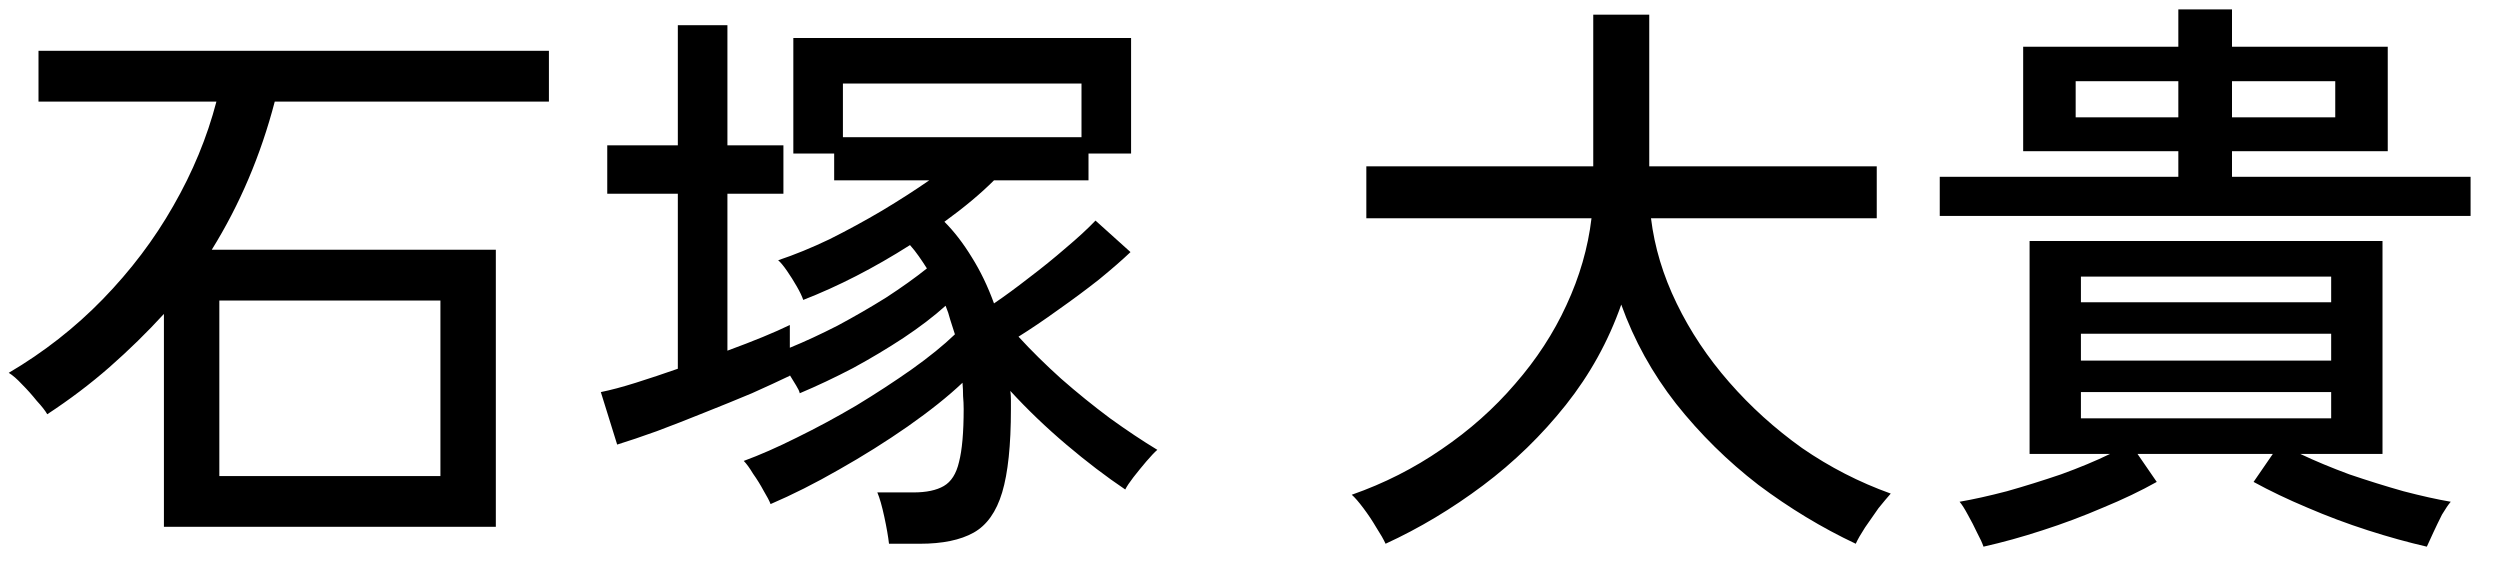 <?xml version="1.0" encoding="UTF-8"?>
<svg xmlns="http://www.w3.org/2000/svg" width="60" height="14" viewBox="0 0 60 14" fill="none">
  <path d="M3.934 12.644V7.534C3.533 7.973 3.099 8.397 2.632 8.808C2.175 9.209 1.675 9.587 1.134 9.942C1.087 9.858 1.003 9.751 0.882 9.62C0.77 9.48 0.653 9.349 0.532 9.228C0.411 9.097 0.303 9.004 0.21 8.948C1.05 8.453 1.801 7.865 2.464 7.184C3.136 6.493 3.701 5.747 4.158 4.944C4.625 4.132 4.97 3.297 5.194 2.438H0.924V1.22H13.174V2.438H6.594C6.258 3.726 5.754 4.911 5.082 5.994H11.9V12.644H3.934ZM5.264 11.426H10.57V7.212H5.264V11.426ZM21.336 13.05C21.317 12.882 21.28 12.667 21.224 12.406C21.168 12.145 21.112 11.949 21.056 11.818H21.924C22.232 11.818 22.475 11.767 22.652 11.664C22.829 11.561 22.951 11.37 23.016 11.09C23.091 10.801 23.128 10.376 23.128 9.816C23.128 9.713 23.123 9.611 23.114 9.508C23.114 9.396 23.109 9.289 23.1 9.186C22.755 9.513 22.316 9.863 21.784 10.236C21.261 10.6 20.711 10.945 20.132 11.272C19.563 11.599 19.017 11.874 18.494 12.098C18.466 12.023 18.41 11.916 18.326 11.776C18.251 11.636 18.167 11.501 18.074 11.37C17.99 11.23 17.915 11.127 17.85 11.062C18.233 10.922 18.657 10.735 19.124 10.502C19.6 10.269 20.076 10.012 20.552 9.732C21.028 9.443 21.471 9.153 21.882 8.864C22.302 8.565 22.647 8.285 22.918 8.024C22.881 7.903 22.843 7.786 22.806 7.674C22.778 7.562 22.741 7.45 22.694 7.338C22.414 7.59 22.078 7.847 21.686 8.108C21.303 8.36 20.897 8.603 20.468 8.836C20.039 9.06 19.614 9.261 19.194 9.438C19.185 9.391 19.157 9.331 19.11 9.256C19.063 9.181 19.012 9.097 18.956 9.004V9.018C18.704 9.139 18.401 9.279 18.046 9.438C17.691 9.587 17.313 9.741 16.912 9.9C16.52 10.059 16.137 10.208 15.764 10.348C15.4 10.479 15.083 10.586 14.812 10.67L14.42 9.41C14.653 9.363 14.933 9.289 15.26 9.186C15.587 9.083 15.923 8.971 16.268 8.85V4.65H14.574V3.488H16.268V0.604H17.458V3.488H18.802V4.65H17.458V8.416C18.093 8.183 18.592 7.977 18.956 7.8V8.346C19.32 8.197 19.703 8.019 20.104 7.814C20.505 7.599 20.893 7.375 21.266 7.142C21.639 6.899 21.966 6.666 22.246 6.442C22.181 6.339 22.115 6.241 22.05 6.148C21.985 6.055 21.915 5.966 21.84 5.882C20.972 6.433 20.118 6.871 19.278 7.198C19.25 7.114 19.199 7.007 19.124 6.876C19.049 6.745 18.97 6.619 18.886 6.498C18.802 6.377 18.732 6.293 18.676 6.246C19.068 6.115 19.479 5.947 19.908 5.742C20.337 5.527 20.757 5.299 21.168 5.056C21.588 4.804 21.966 4.561 22.302 4.328H20.02V3.684H19.04V0.912H27.146V3.684H26.124V4.328H23.856C23.539 4.645 23.142 4.977 22.666 5.322C22.899 5.555 23.119 5.84 23.324 6.176C23.529 6.503 23.707 6.871 23.856 7.282C24.117 7.105 24.397 6.899 24.696 6.666C25.004 6.433 25.298 6.195 25.578 5.952C25.867 5.709 26.105 5.49 26.292 5.294L27.132 6.05C26.936 6.237 26.684 6.456 26.376 6.708C26.068 6.951 25.741 7.193 25.396 7.436C25.06 7.679 24.743 7.893 24.444 8.08C24.752 8.416 25.093 8.752 25.466 9.088C25.849 9.424 26.241 9.741 26.642 10.04C27.043 10.329 27.421 10.581 27.776 10.796C27.711 10.852 27.622 10.945 27.51 11.076C27.407 11.197 27.305 11.323 27.202 11.454C27.109 11.575 27.043 11.673 27.006 11.748C26.549 11.44 26.077 11.081 25.592 10.67C25.107 10.259 24.659 9.83 24.248 9.382C24.257 9.447 24.262 9.517 24.262 9.592C24.262 9.667 24.262 9.741 24.262 9.816C24.262 10.684 24.192 11.351 24.052 11.818C23.912 12.285 23.683 12.607 23.366 12.784C23.049 12.961 22.619 13.05 22.078 13.05H21.336ZM20.23 3.292H25.956V2.004H20.23V3.292ZM33.254 13.05C33.207 12.947 33.133 12.817 33.03 12.658C32.937 12.499 32.834 12.345 32.722 12.196C32.61 12.047 32.517 11.939 32.442 11.874C33.217 11.603 33.935 11.239 34.598 10.782C35.27 10.325 35.858 9.802 36.362 9.214C36.875 8.626 37.286 7.996 37.594 7.324C37.911 6.643 38.112 5.947 38.196 5.238H32.792V3.992H38.238V0.352H39.582V3.992H45.042V5.238H39.624C39.708 5.929 39.913 6.61 40.24 7.282C40.566 7.954 40.986 8.584 41.5 9.172C42.013 9.76 42.596 10.287 43.25 10.754C43.913 11.211 44.622 11.575 45.378 11.846C45.303 11.93 45.205 12.047 45.084 12.196C44.972 12.355 44.864 12.509 44.762 12.658C44.659 12.817 44.584 12.947 44.538 13.05C43.726 12.667 42.947 12.196 42.2 11.636C41.462 11.067 40.804 10.418 40.226 9.69C39.657 8.962 39.218 8.169 38.91 7.31C38.602 8.187 38.158 8.99 37.58 9.718C37.001 10.446 36.339 11.09 35.592 11.65C34.845 12.21 34.066 12.677 33.254 13.05ZM47.604 13.12C47.576 13.036 47.525 12.924 47.45 12.784C47.385 12.644 47.31 12.499 47.226 12.35C47.151 12.21 47.086 12.107 47.03 12.042C47.356 11.986 47.734 11.902 48.164 11.79C48.593 11.669 49.027 11.533 49.466 11.384C49.904 11.225 50.297 11.062 50.642 10.894H48.71V5.784H57.18V10.894H55.206C55.56 11.062 55.953 11.225 56.382 11.384C56.821 11.533 57.255 11.669 57.684 11.79C58.113 11.902 58.491 11.986 58.818 12.042C58.762 12.107 58.692 12.21 58.608 12.35C58.533 12.499 58.463 12.644 58.398 12.784C58.333 12.924 58.281 13.036 58.244 13.12C57.796 13.017 57.325 12.887 56.83 12.728C56.335 12.569 55.85 12.387 55.374 12.182C54.907 11.986 54.478 11.781 54.086 11.566L54.548 10.894H51.3L51.762 11.566C51.379 11.781 50.95 11.986 50.474 12.182C49.998 12.387 49.513 12.569 49.018 12.728C48.532 12.887 48.061 13.017 47.604 13.12ZM46.554 5.182V4.244H52.28V3.628H48.556V1.122H52.28V0.226H53.568V1.122H57.306V3.628H53.568V4.244H59.294V5.182H46.554ZM49.942 8.654H55.948V8.01H49.942V8.654ZM49.942 10.04H55.948V9.41H49.942V10.04ZM49.942 7.254H55.948V6.638H49.942V7.254ZM53.568 2.816H56.046V1.948H53.568V2.816ZM49.816 2.816H52.28V1.948H49.816V2.816Z" fill="black"></path>
</svg>
